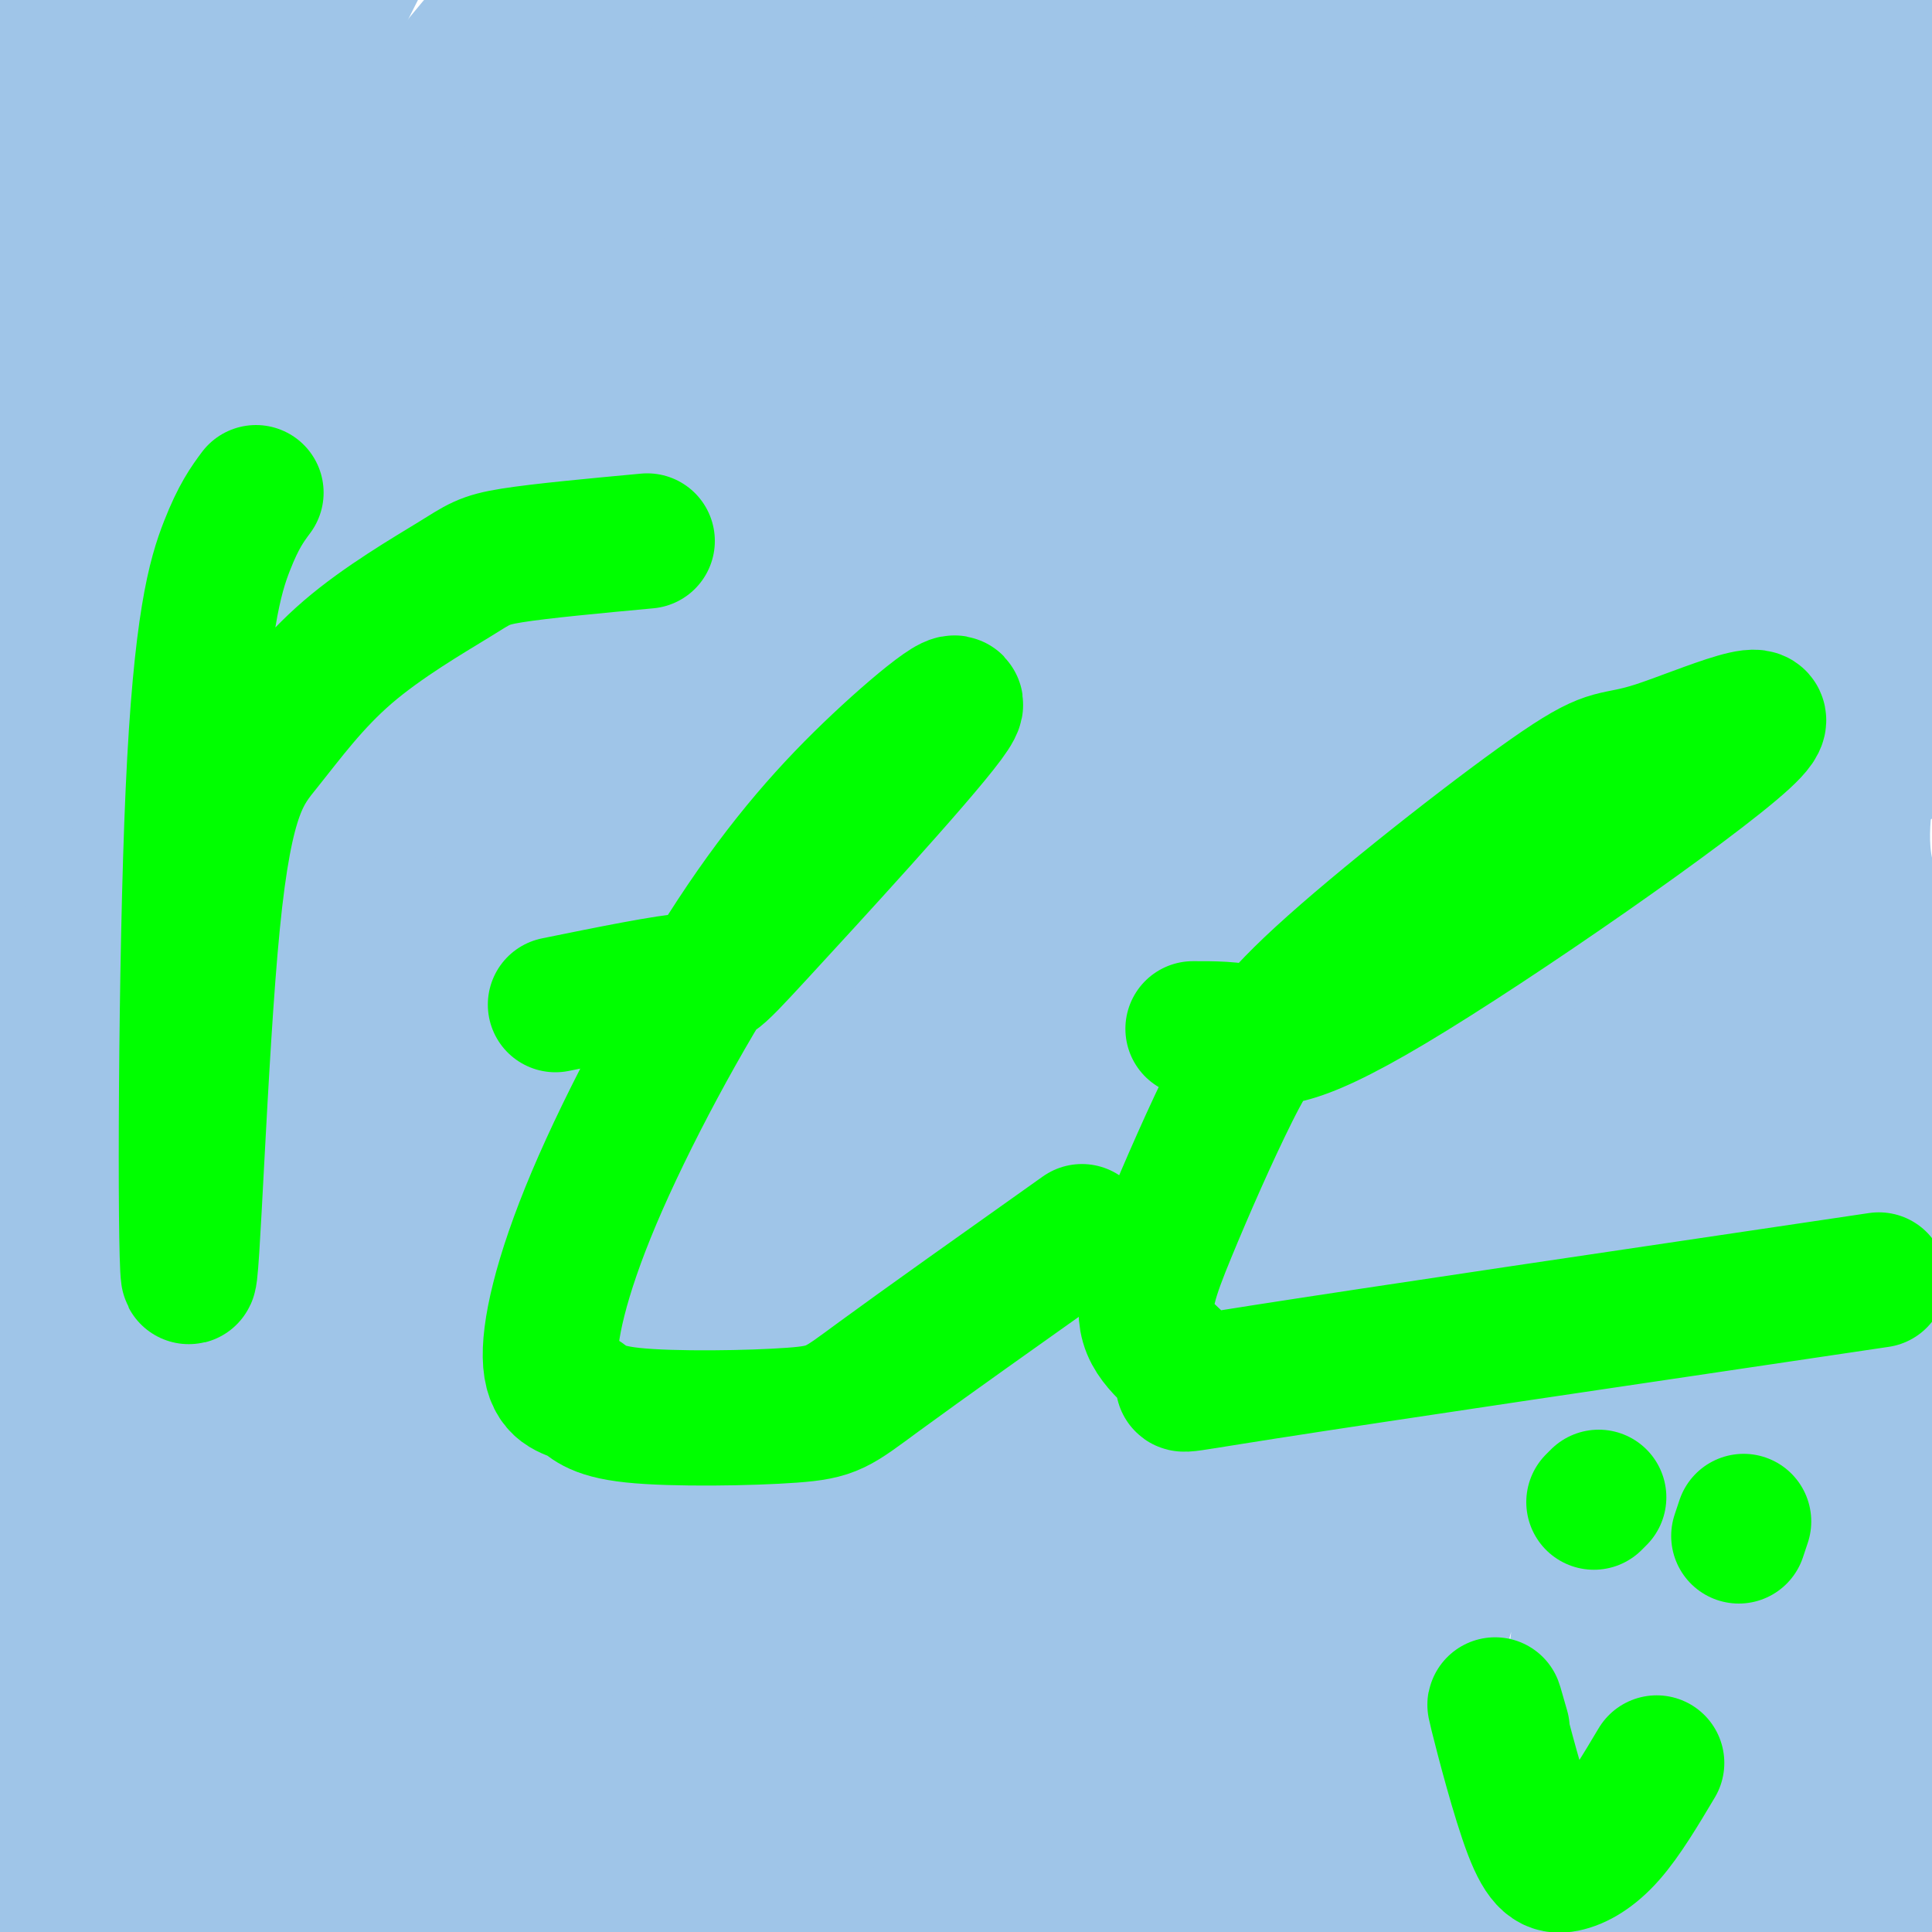 <svg viewBox='0 0 400 400' version='1.1' xmlns='http://www.w3.org/2000/svg' xmlns:xlink='http://www.w3.org/1999/xlink'><g fill='none' stroke='#9fc5e8' stroke-width='3' stroke-linecap='round' stroke-linejoin='round'><path d='M329,301c1.083,-2.667 2.167,-5.333 2,-5c-0.167,0.333 -1.583,3.667 -3,7'/><path d='M328,303c-0.500,1.333 -0.250,1.167 0,1'/></g>
<g fill='none' stroke='#9fc5e8' stroke-width='28' stroke-linecap='round' stroke-linejoin='round'><path d='M2,182c-0.726,-0.661 -1.452,-1.321 -3,0c-1.548,1.321 -3.917,4.625 7,4c10.917,-0.625 35.119,-5.179 44,-6c8.881,-0.821 2.440,2.089 -4,5'/><path d='M46,185c2.258,2.196 9.904,5.187 26,5c16.096,-0.187 40.641,-3.550 56,-3c15.359,0.550 21.531,5.014 29,5c7.469,-0.014 16.234,-4.507 25,-9'/><path d='M182,183c13.440,-0.750 34.542,1.875 47,1c12.458,-0.875 16.274,-5.250 36,-4c19.726,1.250 55.363,8.125 91,15'/><path d='M356,195c21.010,2.917 28.033,2.710 32,0c3.967,-2.710 4.876,-7.922 6,13c1.124,20.922 2.464,67.978 0,104c-2.464,36.022 -8.732,61.011 -15,86'/><path d='M379,398c-2.318,15.344 -0.613,10.706 0,11c0.613,0.294 0.133,5.522 -4,5c-4.133,-0.522 -11.921,-6.792 -17,-10c-5.079,-3.208 -7.449,-3.354 -17,-4c-9.551,-0.646 -26.282,-1.792 -39,0c-12.718,1.792 -21.424,6.521 -39,10c-17.576,3.479 -44.022,5.708 -63,6c-18.978,0.292 -30.489,-1.354 -42,-3'/><path d='M158,413c-13.899,-2.754 -27.648,-8.139 -42,-9c-14.352,-0.861 -29.308,2.803 -40,3c-10.692,0.197 -17.122,-3.071 -28,-3c-10.878,0.071 -26.206,3.482 -35,5c-8.794,1.518 -11.055,1.142 -14,-5c-2.945,-6.142 -6.575,-18.051 -8,-34c-1.425,-15.949 -0.646,-35.938 1,-47c1.646,-11.062 4.158,-13.196 6,-14c1.842,-0.804 3.013,-0.279 5,18c1.987,18.279 4.790,54.312 6,73c1.210,18.688 0.826,20.031 -1,8c-1.826,-12.031 -5.093,-37.438 -6,-69c-0.907,-31.562 0.547,-69.281 2,-107'/><path d='M4,232c0.625,-20.314 1.187,-17.599 1,-7c-0.187,10.599 -1.124,29.081 0,61c1.124,31.919 4.308,77.274 6,63c1.692,-14.274 1.892,-88.178 6,-136c4.108,-47.822 12.125,-69.561 12,-52c-0.125,17.561 -8.390,74.424 -12,119c-3.610,44.576 -2.564,76.867 0,102c2.564,25.133 6.646,43.108 7,21c0.354,-22.108 -3.020,-84.298 -3,-126c0.020,-41.702 3.434,-62.915 4,-63c0.566,-0.085 -1.717,20.957 -4,42'/><path d='M21,256c-1.927,9.051 -4.745,10.679 0,57c4.745,46.321 17.051,137.335 20,135c2.949,-2.335 -3.461,-98.020 -5,-147c-1.539,-48.980 1.793,-51.254 7,-68c5.207,-16.746 12.288,-47.963 12,-44c-0.288,3.963 -7.944,43.106 -12,66c-4.056,22.894 -4.513,29.538 -3,62c1.513,32.462 4.994,90.741 8,117c3.006,26.259 5.535,20.499 7,-25c1.465,-45.499 1.865,-130.738 4,-177c2.135,-46.262 6.005,-53.549 6,-51c-0.005,2.549 -3.887,14.933 -7,31c-3.113,16.067 -5.459,35.816 -6,60c-0.541,24.184 0.721,52.802 3,76c2.279,23.198 5.575,40.976 9,56c3.425,15.024 6.979,27.292 9,30c2.021,2.708 2.511,-4.146 3,-11'/><path d='M76,423c-1.588,-41.576 -7.057,-140.016 -7,-189c0.057,-48.984 5.641,-48.512 9,-55c3.359,-6.488 4.492,-19.937 3,-2c-1.492,17.937 -5.611,67.260 -6,101c-0.389,33.740 2.951,51.899 7,72c4.049,20.101 8.808,42.145 15,58c6.192,15.855 13.816,25.522 19,34c5.184,8.478 7.929,15.767 4,-7c-3.929,-22.767 -14.532,-75.592 -21,-115c-6.468,-39.408 -8.803,-65.400 -9,-91c-0.197,-25.600 1.742,-50.808 2,-47c0.258,3.808 -1.167,36.633 -1,64c0.167,27.367 1.925,49.277 7,74c5.075,24.723 13.467,52.260 21,72c7.533,19.740 14.205,31.683 19,39c4.795,7.317 7.711,10.008 10,12c2.289,1.992 3.949,3.287 5,1c1.051,-2.287 1.492,-8.155 -2,-21c-3.492,-12.845 -10.916,-32.669 -19,-56c-8.084,-23.331 -16.827,-50.171 -22,-87c-5.173,-36.829 -6.777,-83.646 -7,-88c-0.223,-4.354 0.936,33.756 4,60c3.064,26.244 8.032,40.622 13,55'/><path d='M120,307c6.534,20.509 16.369,44.283 28,65c11.631,20.717 25.057,38.378 36,51c10.943,12.622 19.401,20.205 24,23c4.599,2.795 5.338,0.800 9,3c3.662,2.200 10.246,8.594 -3,-17c-13.246,-25.594 -46.322,-83.174 -67,-138c-20.678,-54.826 -28.957,-106.896 -33,-124c-4.043,-17.104 -3.850,0.757 -4,16c-0.150,15.243 -0.643,27.867 3,46c3.643,18.133 11.423,41.773 25,67c13.577,25.227 32.952,52.040 53,73c20.048,20.960 40.771,36.068 56,44c15.229,7.932 24.966,8.689 33,11c8.034,2.311 14.365,6.175 -3,-10c-17.365,-16.175 -58.427,-52.391 -86,-81c-27.573,-28.609 -41.657,-49.611 -55,-71c-13.343,-21.389 -25.947,-43.163 -33,-54c-7.053,-10.837 -8.557,-10.736 -6,-4c2.557,6.736 9.174,20.108 21,40c11.826,19.892 28.859,46.302 54,71c25.141,24.698 58.388,47.682 80,61c21.612,13.318 31.588,16.970 46,21c14.412,4.030 33.261,8.437 27,3c-6.261,-5.437 -37.630,-20.719 -69,-36'/><path d='M256,367c-19.561,-9.008 -33.964,-13.529 -68,-40c-34.036,-26.471 -87.705,-74.891 -110,-93c-22.295,-18.109 -13.218,-5.907 -6,7c7.218,12.907 12.575,26.518 28,46c15.425,19.482 40.918,44.833 78,66c37.082,21.167 85.754,38.149 112,46c26.246,7.851 30.065,6.570 48,8c17.935,1.430 49.984,5.571 32,0c-17.984,-5.571 -86.003,-20.856 -125,-31c-38.997,-10.144 -48.971,-15.149 -75,-33c-26.029,-17.851 -68.111,-48.550 -78,-54c-9.889,-5.450 12.417,14.348 37,34c24.583,19.652 51.444,39.159 92,55c40.556,15.841 94.807,28.016 132,34c37.193,5.984 57.327,5.778 70,5c12.673,-0.778 17.885,-2.126 23,-4c5.115,-1.874 10.133,-4.272 10,-9c-0.133,-4.728 -5.417,-11.787 -11,-16c-5.583,-4.213 -11.463,-5.581 -42,-10c-30.537,-4.419 -85.729,-11.888 -116,-16c-30.271,-4.112 -35.619,-4.865 -63,-16c-27.381,-11.135 -76.795,-32.652 -96,-40c-19.205,-7.348 -8.201,-0.528 1,6c9.201,6.528 16.601,12.764 24,19'/><path d='M153,331c13.121,9.104 33.925,22.364 59,33c25.075,10.636 54.421,18.649 86,21c31.579,2.351 65.389,-0.959 84,-3c18.611,-2.041 22.021,-2.812 33,-6c10.979,-3.188 29.526,-8.794 21,-9c-8.526,-0.206 -44.125,4.989 -73,7c-28.875,2.011 -51.027,0.838 -71,0c-19.973,-0.838 -37.767,-1.341 -69,-10c-31.233,-8.659 -75.904,-25.473 -77,-26c-1.096,-0.527 41.382,15.235 75,24c33.618,8.765 58.374,10.533 86,10c27.626,-0.533 58.120,-3.369 82,-7c23.880,-3.631 41.144,-8.058 22,-6c-19.144,2.058 -74.695,10.600 -111,15c-36.305,4.400 -53.362,4.659 -78,3c-24.638,-1.659 -56.856,-5.235 -82,-10c-25.144,-4.765 -43.215,-10.720 -53,-13c-9.785,-2.280 -11.285,-0.886 -8,3c3.285,3.886 11.355,10.265 25,17c13.645,6.735 32.863,13.826 55,19c22.137,5.174 47.191,8.432 67,10c19.809,1.568 34.374,1.448 56,-3c21.626,-4.448 50.313,-13.224 79,-22'/><path d='M361,378c13.529,-5.137 7.852,-6.979 8,-8c0.148,-1.021 6.120,-1.221 -8,-5c-14.120,-3.779 -48.331,-11.137 -72,-17c-23.669,-5.863 -36.795,-10.232 -57,-19c-20.205,-8.768 -47.487,-21.934 -67,-35c-19.513,-13.066 -31.256,-26.033 -43,-39'/><path d='M55,197c0.220,-2.726 0.440,-5.452 4,-6c3.560,-0.548 10.458,1.083 11,-1c0.542,-2.083 -5.274,-7.881 -6,-14c-0.726,-6.119 3.637,-12.560 8,-19'/><path d='M72,157c1.221,-7.999 0.273,-18.497 5,-38c4.727,-19.503 15.128,-48.010 17,-57c1.872,-8.990 -4.787,1.539 -10,10c-5.213,8.461 -8.980,14.855 -19,41c-10.020,26.145 -26.291,72.041 -26,74c0.291,1.959 17.146,-40.021 34,-82'/><path d='M73,105c10.261,-19.118 18.913,-25.912 20,-30c1.087,-4.088 -5.391,-5.471 -17,22c-11.609,27.471 -28.348,83.797 -34,101c-5.652,17.203 -0.215,-4.719 4,-21c4.215,-16.281 7.210,-26.923 22,-58c14.790,-31.077 41.377,-82.588 47,-94c5.623,-11.412 -9.717,17.274 -18,32c-8.283,14.726 -9.509,15.493 -17,44c-7.491,28.507 -21.245,84.753 -35,141'/><path d='M45,242c-6.732,26.205 -6.062,21.216 -7,20c-0.938,-1.216 -3.483,1.339 -6,4c-2.517,2.661 -5.007,5.426 -6,-19c-0.993,-24.426 -0.491,-76.044 3,-111c3.491,-34.956 9.970,-53.249 16,-71c6.030,-17.751 11.612,-34.959 22,-57c10.388,-22.041 25.581,-48.914 24,-46c-1.581,2.914 -19.936,35.615 -32,62c-12.064,26.385 -17.837,46.455 -24,66c-6.163,19.545 -12.718,38.566 -18,77c-5.282,38.434 -9.293,96.281 -12,122c-2.707,25.719 -4.112,19.310 -5,22c-0.888,2.690 -1.261,14.480 -3,1c-1.739,-13.480 -4.846,-52.228 -6,-83c-1.154,-30.772 -0.356,-53.567 3,-81c3.356,-27.433 9.272,-59.502 18,-86c8.728,-26.498 20.270,-47.424 29,-61c8.730,-13.576 14.647,-19.802 21,-28c6.353,-8.198 13.142,-18.368 9,-6c-4.142,12.368 -19.213,47.274 -30,75c-10.787,27.726 -17.289,48.272 -23,72c-5.711,23.728 -10.632,50.636 -15,83c-4.368,32.364 -8.184,70.182 -12,108'/><path d='M-9,305c-3.650,1.489 -6.776,-48.789 -9,-86c-2.224,-37.211 -3.545,-61.356 -1,-89c2.545,-27.644 8.955,-58.789 17,-82c8.045,-23.211 17.723,-38.490 25,-48c7.277,-9.510 12.151,-13.253 16,-16c3.849,-2.747 6.671,-4.499 5,6c-1.671,10.499 -7.836,33.250 -14,56'/><path d='M51,22c-11.816,11.181 -23.631,22.362 -30,32c-6.369,9.638 -7.291,17.735 -4,9c3.291,-8.735 10.797,-34.300 21,-56c10.203,-21.700 23.104,-39.536 28,-52c4.896,-12.464 1.786,-19.557 -18,27c-19.786,46.557 -56.249,146.765 -66,171c-9.751,24.235 7.211,-27.504 31,-79c23.789,-51.496 54.405,-102.749 64,-121c9.595,-18.251 -1.830,-3.500 -16,15c-14.170,18.500 -31.085,40.750 -48,63'/><path d='M13,31c-10.770,14.011 -13.696,17.538 -20,24c-6.304,6.462 -15.987,15.860 -18,13c-2.013,-2.860 3.644,-17.979 18,-41c14.356,-23.021 37.412,-53.945 46,-66c8.588,-12.055 2.709,-5.241 -18,20c-20.709,25.241 -56.249,68.908 -54,68c2.249,-0.908 42.285,-46.392 61,-67c18.715,-20.608 16.109,-16.340 22,-19c5.891,-2.660 20.280,-12.249 26,-13c5.720,-0.751 2.771,7.336 4,7c1.229,-0.336 6.637,-9.096 -5,19c-11.637,28.096 -40.318,93.048 -69,158'/><path d='M6,134c-18.943,43.203 -31.799,72.210 -22,57c9.799,-15.210 42.254,-74.636 61,-107c18.746,-32.364 23.784,-37.665 32,-48c8.216,-10.335 19.610,-25.704 33,-40c13.390,-14.296 28.776,-27.521 38,-36c9.224,-8.479 12.287,-12.214 2,2c-10.287,14.214 -33.925,46.376 -67,101c-33.075,54.624 -75.588,131.710 -90,154c-14.412,22.290 -0.722,-10.216 8,-32c8.722,-21.784 12.475,-32.846 20,-49c7.525,-16.154 18.823,-37.400 31,-57c12.177,-19.600 25.233,-37.552 35,-50c9.767,-12.448 16.245,-19.390 33,-38c16.755,-18.610 43.787,-48.889 31,-22c-12.787,26.889 -65.394,110.944 -118,195'/><path d='M33,164c-26.681,46.352 -34.382,64.732 -34,62c0.382,-2.732 8.849,-26.577 18,-47c9.151,-20.423 18.987,-37.424 31,-57c12.013,-19.576 26.203,-41.726 41,-61c14.797,-19.274 30.200,-35.670 44,-49c13.800,-13.330 25.998,-23.593 36,-31c10.002,-7.407 17.807,-11.959 21,-12c3.193,-0.041 1.775,4.429 6,1c4.225,-3.429 14.093,-14.757 -7,17c-21.093,31.757 -73.148,106.599 -105,157c-31.852,50.401 -43.503,76.361 -40,71c3.503,-5.361 22.158,-42.044 36,-67c13.842,-24.956 22.871,-38.184 36,-56c13.129,-17.816 30.358,-40.219 43,-56c12.642,-15.781 20.698,-24.941 41,-45c20.302,-20.059 52.851,-51.016 38,-34c-14.851,17.016 -77.100,82.005 -111,119c-33.900,36.995 -39.450,45.998 -45,55'/><path d='M82,131c-25.946,37.998 -68.311,105.495 -70,103c-1.689,-2.495 37.299,-74.980 60,-115c22.701,-40.020 29.114,-47.576 38,-59c8.886,-11.424 20.243,-26.718 37,-45c16.757,-18.282 38.913,-39.554 34,-33c-4.913,6.554 -36.897,40.932 -51,55c-14.103,14.068 -10.326,7.825 -37,48c-26.674,40.175 -83.798,126.766 -85,126c-1.202,-0.766 53.518,-88.891 85,-135c31.482,-46.109 39.725,-50.202 55,-63c15.275,-12.798 37.583,-34.303 54,-47c16.417,-12.697 26.943,-16.588 35,-19c8.057,-2.412 13.645,-3.345 14,1c0.355,4.345 -4.523,13.969 -4,17c0.523,3.031 6.449,-0.530 -22,33c-28.449,33.530 -91.271,104.151 -125,144c-33.729,39.849 -38.364,48.924 -43,58'/><path d='M57,200c-15.744,24.712 -33.603,57.493 -43,76c-9.397,18.507 -10.332,22.740 3,0c13.332,-22.740 40.931,-72.454 62,-106c21.069,-33.546 35.607,-50.924 53,-71c17.393,-20.076 37.641,-42.850 57,-62c19.359,-19.150 37.827,-34.677 51,-45c13.173,-10.323 21.049,-15.442 37,-26c15.951,-10.558 39.978,-26.555 27,-13c-12.978,13.555 -62.961,56.663 -95,87c-32.039,30.337 -46.135,47.902 -62,67c-15.865,19.098 -33.501,39.728 -58,75c-24.499,35.272 -55.861,85.185 -57,83c-1.139,-2.185 27.946,-56.469 48,-91c20.054,-34.531 31.076,-49.311 47,-69c15.924,-19.689 36.749,-44.288 55,-63c18.251,-18.712 33.929,-31.536 49,-43c15.071,-11.464 29.534,-21.568 37,-25c7.466,-3.432 7.933,-0.193 17,-7c9.067,-6.807 26.733,-23.659 4,3c-22.733,26.659 -85.867,96.830 -149,167'/><path d='M140,137c-49.823,61.373 -99.881,131.305 -89,118c10.881,-13.305 82.702,-109.849 121,-158c38.298,-48.151 43.073,-47.911 58,-59c14.927,-11.089 40.005,-33.509 57,-47c16.995,-13.491 25.907,-18.053 44,-29c18.093,-10.947 45.368,-28.278 27,-11c-18.368,17.278 -82.378,69.167 -120,102c-37.622,32.833 -48.856,46.611 -64,64c-15.144,17.389 -34.198,38.391 -54,63c-19.802,24.609 -40.352,52.826 -47,63c-6.648,10.174 0.607,2.305 3,2c2.393,-0.305 -0.076,6.955 19,-16c19.076,-22.955 59.696,-76.125 87,-109c27.304,-32.875 41.291,-45.455 60,-61c18.709,-15.545 42.138,-34.053 60,-47c17.862,-12.947 30.155,-20.332 47,-30c16.845,-9.668 38.241,-21.619 28,-12c-10.241,9.619 -52.121,40.810 -94,72'/><path d='M283,42c-21.162,15.502 -27.066,18.256 -66,58c-38.934,39.744 -110.899,116.477 -138,148c-27.101,31.523 -9.340,17.837 14,-9c23.340,-26.837 52.258,-66.825 75,-96c22.742,-29.175 39.306,-47.537 60,-67c20.694,-19.463 45.516,-40.028 65,-55c19.484,-14.972 33.630,-24.352 60,-40c26.370,-15.648 64.964,-37.564 49,-22c-15.964,15.564 -86.486,68.608 -122,95c-35.514,26.392 -36.020,26.130 -67,65c-30.980,38.870 -92.433,116.870 -114,145c-21.567,28.130 -3.248,6.391 3,1c6.248,-5.391 0.426,5.567 20,-18c19.574,-23.567 64.544,-81.660 95,-117c30.456,-35.340 46.398,-47.928 67,-64c20.602,-16.072 45.862,-35.627 66,-49c20.138,-13.373 35.152,-20.562 48,-26c12.848,-5.438 23.528,-9.125 27,-10c3.472,-0.875 -0.264,1.063 -4,3'/><path d='M421,-16c-30.476,23.329 -104.667,80.150 -142,109c-37.333,28.850 -37.807,29.728 -71,68c-33.193,38.272 -99.105,113.937 -89,101c10.105,-12.937 96.227,-114.475 142,-165c45.773,-50.525 51.196,-50.035 63,-57c11.804,-6.965 29.990,-21.384 54,-38c24.010,-16.616 53.843,-35.428 35,-18c-18.843,17.428 -86.361,71.097 -123,101c-36.639,29.903 -42.397,36.040 -68,66c-25.603,29.960 -71.051,83.744 -91,109c-19.949,25.256 -14.400,21.983 -12,21c2.400,-0.983 1.651,0.325 1,4c-0.651,3.675 -1.202,9.717 20,-17c21.202,-26.717 64.159,-86.192 96,-124c31.841,-37.808 52.566,-53.949 78,-73c25.434,-19.051 55.579,-41.014 80,-56c24.421,-14.986 43.120,-22.996 54,-27c10.880,-4.004 13.940,-4.002 17,-4'/><path d='M465,-16c-33.613,27.438 -126.146,98.033 -176,139c-49.854,40.967 -57.028,52.307 -72,71c-14.972,18.693 -37.741,44.739 -61,74c-23.259,29.261 -47.007,61.736 -56,76c-8.993,14.264 -3.229,10.317 15,-17c18.229,-27.317 48.923,-78.005 72,-112c23.077,-33.995 38.536,-51.297 58,-72c19.464,-20.703 42.934,-44.807 64,-63c21.066,-18.193 39.726,-30.474 56,-40c16.274,-9.526 30.160,-16.296 38,-19c7.840,-2.704 9.635,-1.343 18,-6c8.365,-4.657 23.299,-15.332 4,2c-19.299,17.332 -72.832,62.672 -107,93c-34.168,30.328 -48.972,45.645 -67,65c-18.028,19.355 -39.279,42.749 -63,72c-23.721,29.251 -49.911,64.360 -61,80c-11.089,15.640 -7.075,11.811 -3,9c4.075,-2.811 8.213,-4.603 12,-7c3.787,-2.397 7.225,-5.399 29,-32c21.775,-26.601 61.888,-76.800 102,-127'/><path d='M267,170c27.877,-30.789 46.570,-44.262 66,-58c19.430,-13.738 39.596,-27.742 56,-36c16.404,-8.258 29.047,-10.771 40,-16c10.953,-5.229 20.217,-13.176 -3,7c-23.217,20.176 -78.913,68.474 -108,94c-29.087,25.526 -31.563,28.280 -54,54c-22.437,25.720 -64.835,74.408 -84,95c-19.165,20.592 -15.097,13.089 -17,14c-1.903,0.911 -9.779,10.236 -4,-1c5.779,-11.236 25.212,-43.032 42,-68c16.788,-24.968 30.932,-43.107 50,-63c19.068,-19.893 43.060,-41.538 64,-58c20.940,-16.462 38.829,-27.739 59,-37c20.171,-9.261 42.623,-16.506 56,-22c13.377,-5.494 17.678,-9.235 -1,6c-18.678,15.235 -60.336,49.448 -114,112c-53.664,62.552 -119.332,153.443 -138,177c-18.668,23.557 9.666,-20.222 38,-64'/><path d='M215,306c11.845,-18.871 22.457,-34.049 36,-52c13.543,-17.951 30.017,-38.674 48,-57c17.983,-18.326 37.476,-34.256 53,-46c15.524,-11.744 27.079,-19.303 43,-28c15.921,-8.697 36.209,-18.533 31,-13c-5.209,5.533 -35.915,26.434 -84,81c-48.085,54.566 -113.550,142.795 -134,167c-20.450,24.205 4.115,-15.615 18,-39c13.885,-23.385 17.090,-30.336 27,-45c9.910,-14.664 26.527,-37.041 39,-54c12.473,-16.959 20.804,-28.502 43,-49c22.196,-20.498 58.256,-49.953 61,-49c2.744,0.953 -27.828,32.313 -56,69c-28.172,36.687 -53.943,78.700 -72,112c-18.057,33.300 -28.400,57.889 -33,70c-4.600,12.111 -3.457,11.746 -2,12c1.457,0.254 3.229,1.127 5,2'/><path d='M238,387c-1.424,6.836 -7.484,22.928 11,-9c18.484,-31.928 61.513,-111.874 88,-157c26.487,-45.126 36.433,-55.432 27,-36c-9.433,19.432 -38.245,68.602 -58,120c-19.755,51.398 -30.451,105.023 -25,91c5.451,-14.023 27.051,-95.693 43,-143c15.949,-47.307 26.248,-60.250 33,-69c6.752,-8.750 9.958,-13.305 13,-17c3.042,-3.695 5.919,-6.528 1,9c-4.919,15.528 -17.636,49.418 -26,76c-8.364,26.582 -12.376,45.857 -16,71c-3.624,25.143 -6.860,56.154 -8,79c-1.140,22.846 -0.183,37.527 1,46c1.183,8.473 2.591,10.736 4,13'/><path d='M326,461c1.388,-13.914 2.858,-55.198 5,-87c2.142,-31.802 4.955,-54.121 10,-79c5.045,-24.879 12.321,-52.318 19,-73c6.679,-20.682 12.759,-34.606 11,-27c-1.759,7.606 -11.357,36.742 -18,60c-6.643,23.258 -10.329,40.637 -13,63c-2.671,22.363 -4.325,49.711 -5,68c-0.675,18.289 -0.369,27.518 1,41c1.369,13.482 3.802,31.216 5,23c1.198,-8.216 1.161,-42.383 1,-68c-0.161,-25.617 -0.445,-42.685 7,-78c7.445,-35.315 22.619,-88.877 25,-96c2.381,-7.123 -8.032,32.194 -13,61c-4.968,28.806 -4.491,47.102 -4,73c0.491,25.898 0.998,59.400 4,83c3.002,23.600 8.501,37.300 14,51'/><path d='M392,158c-1.158,-2.944 -2.316,-5.888 -4,-1c-1.684,4.888 -3.895,17.609 -1,26c2.895,8.391 10.895,12.451 16,11c5.105,-1.451 7.316,-8.415 1,10c-6.316,18.415 -21.158,62.207 -36,106'/><path d='M368,310c-7.022,22.415 -6.576,25.452 -7,34c-0.424,8.548 -1.719,22.608 0,38c1.719,15.392 6.453,32.115 9,39c2.547,6.885 2.906,3.932 4,1c1.094,-2.932 2.921,-5.842 4,-6c1.079,-0.158 1.408,2.436 3,-12c1.592,-14.436 4.447,-45.900 10,-86c5.553,-40.100 13.803,-88.835 17,-62c3.197,26.835 1.342,129.238 0,153c-1.342,23.762 -2.171,-31.119 -3,-86'/><path d='M405,323c-0.043,-15.340 1.350,-10.691 -1,-4c-2.350,6.691 -8.444,15.422 -13,36c-4.556,20.578 -7.573,53.002 -10,62c-2.427,8.998 -4.265,-5.429 -4,-29c0.265,-23.571 2.632,-56.285 5,-89'/></g>
<g fill='none' stroke='#00ff00' stroke-width='28' stroke-linecap='round' stroke-linejoin='round'><path d='M53,102c-1.797,2.430 -3.594,4.860 -6,11c-2.406,6.140 -5.421,15.991 -7,51c-1.579,35.009 -1.720,95.176 -1,100c0.720,4.824 2.303,-45.693 5,-73c2.697,-27.307 6.507,-31.403 11,-37c4.493,-5.597 9.668,-12.696 17,-19c7.332,-6.304 16.820,-11.813 22,-15c5.180,-3.187 6.051,-4.054 12,-5c5.949,-0.946 16.974,-1.973 28,-3'/><path d='M115,208c11.496,-2.337 22.992,-4.674 28,-5c5.008,-0.326 3.528,1.360 14,-10c10.472,-11.360 32.894,-35.766 39,-44c6.106,-8.234 -4.106,-0.298 -14,9c-9.894,9.298 -19.471,19.956 -30,36c-10.529,16.044 -22.010,37.474 -29,54c-6.990,16.526 -9.489,28.148 -9,34c0.489,5.852 3.965,5.936 6,7c2.035,1.064 2.628,3.110 11,4c8.372,0.890 24.523,0.624 33,0c8.477,-0.624 9.279,-1.607 18,-8c8.721,-6.393 25.360,-18.197 42,-30'/><path d='M247,213c4.130,-0.010 8.260,-0.020 12,1c3.740,1.020 7.089,3.069 29,-10c21.911,-13.069 62.384,-41.256 73,-51c10.616,-9.744 -8.626,-1.046 -18,2c-9.374,3.046 -8.880,0.439 -20,8c-11.120,7.561 -33.854,25.289 -47,37c-13.146,11.711 -16.703,17.404 -21,26c-4.297,8.596 -9.334,20.096 -13,29c-3.666,8.904 -5.962,15.211 -4,20c1.962,4.789 8.182,8.058 8,10c-0.182,1.942 -6.766,2.555 16,-1c22.766,-3.555 74.883,-11.277 127,-19'/><path d='M311,358c-1.059,-3.750 -2.118,-7.499 -1,-3c1.118,4.499 4.413,17.247 7,24c2.587,6.753 4.466,7.510 7,7c2.534,-0.510 5.724,-2.289 9,-6c3.276,-3.711 6.638,-9.356 10,-15'/><path d='M331,310c0.000,0.000 -1.000,1.000 -1,1'/><path d='M361,315c0.000,0.000 -1.000,3.000 -1,3'/></g>
</svg>